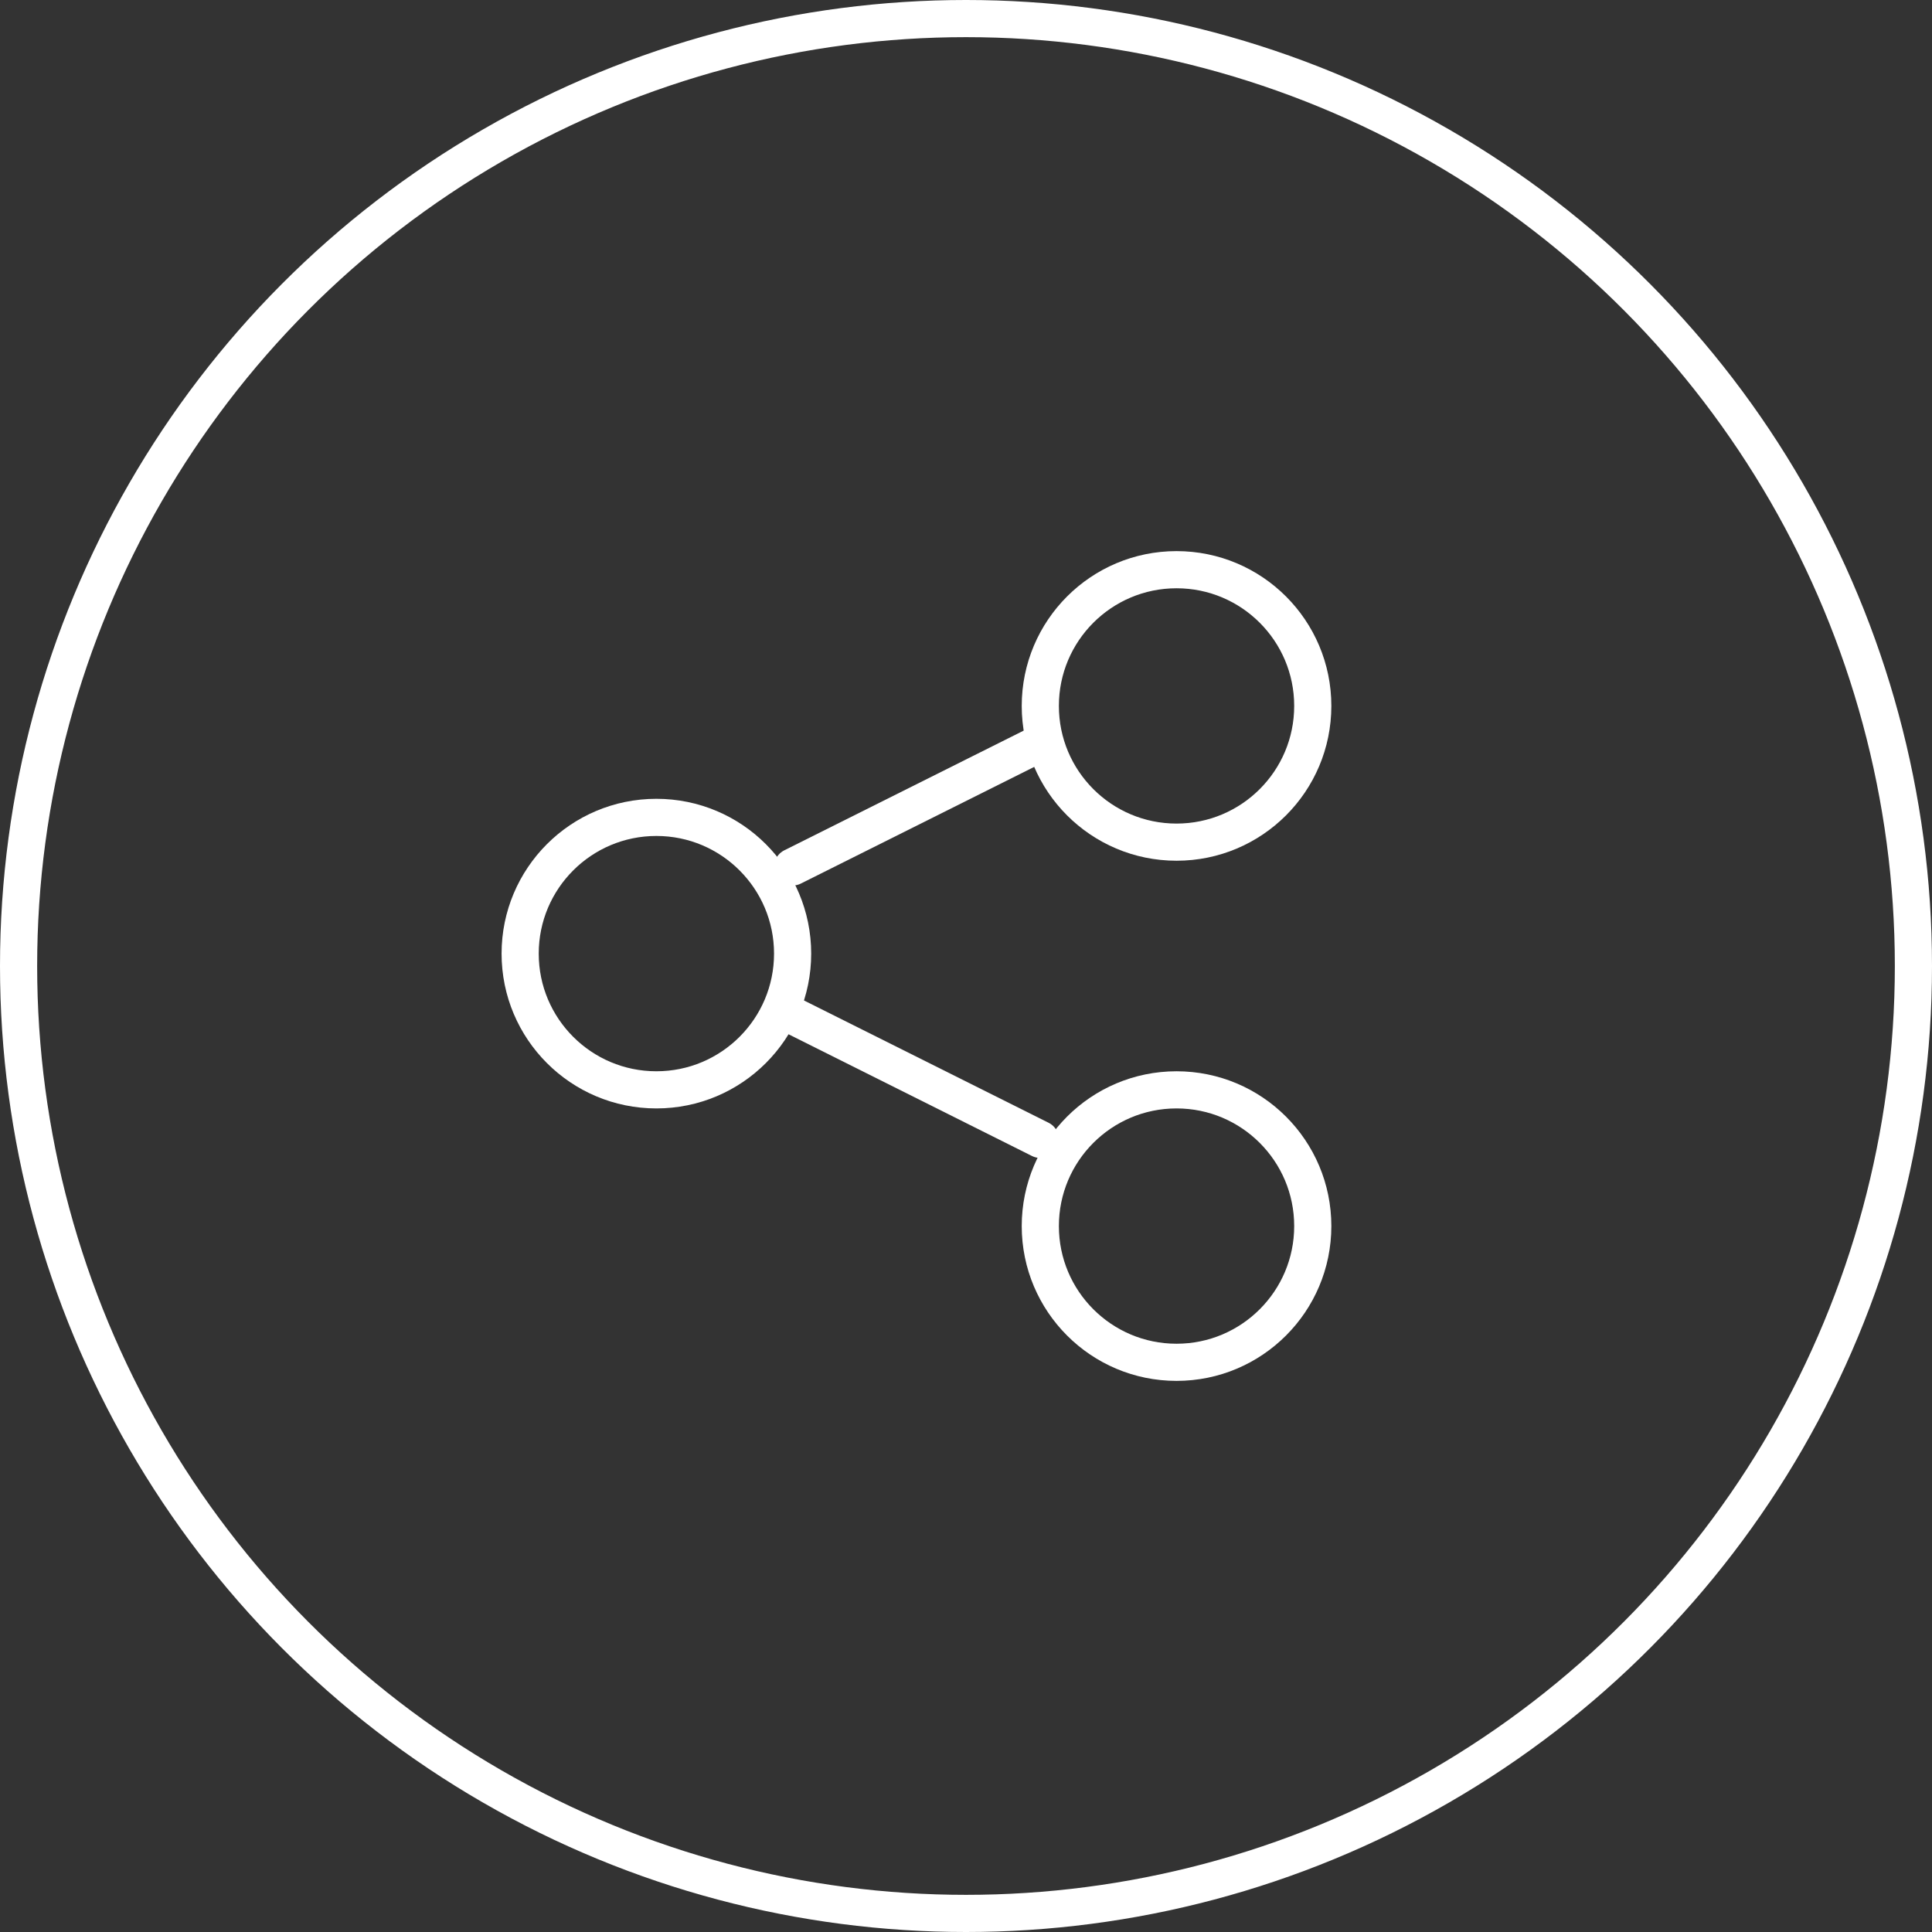 <svg xmlns="http://www.w3.org/2000/svg" width="78" height="78" viewBox="0 0 78 78">
  <rect x="0" y="0" width="78" height="78" fill="#333333" stroke="none"/>
  <g id="Grupo_65" data-name="Grupo 65" transform="translate(-1500 -1745)">
    <g id="Elipse_52" data-name="Elipse 52" transform="translate(1500 1745)" fill="none" stroke="#fff" stroke-width="1.5">
      <circle cx="39" cy="39" r="39" stroke="none"/>
      <circle cx="39" cy="39" r="38.25" fill="none"/>
    </g>
    <g id="Grupo_60" data-name="Grupo 60" transform="translate(32.5 1167.5)">
      <circle id="Elipse_53" data-name="Elipse 53" cx="5.5" cy="5.5" r="5.5" transform="translate(1509.5 600.5)" fill="none" stroke="#fff" stroke-linecap="round" stroke-linejoin="round" stroke-width="1.5"/>
      <circle id="Elipse_54" data-name="Elipse 54" cx="5.5" cy="5.5" r="5.5" transform="translate(1488.5 610.5)" fill="none" stroke="#fff" stroke-linecap="round" stroke-linejoin="round" stroke-width="1.5"/>
      <circle id="Elipse_55" data-name="Elipse 55" cx="5.5" cy="5.5" r="5.5" transform="translate(1509.5 621.5)" fill="none" stroke="#fff" stroke-linecap="round" stroke-linejoin="round" stroke-width="1.5"/>
      <line id="Línea_4" data-name="Línea 4" x1="10" y1="5" transform="translate(1499.5 618.5)" fill="none" stroke="#fff" stroke-linecap="round" stroke-linejoin="round" stroke-width="1.5"/>
      <line id="Línea_5" data-name="Línea 5" x1="10" y2="5" transform="translate(1499.5 607.5)" fill="none" stroke="#fff" stroke-linecap="round" stroke-linejoin="round" stroke-width="1.5"/>
    </g>
  </g>
</svg>
